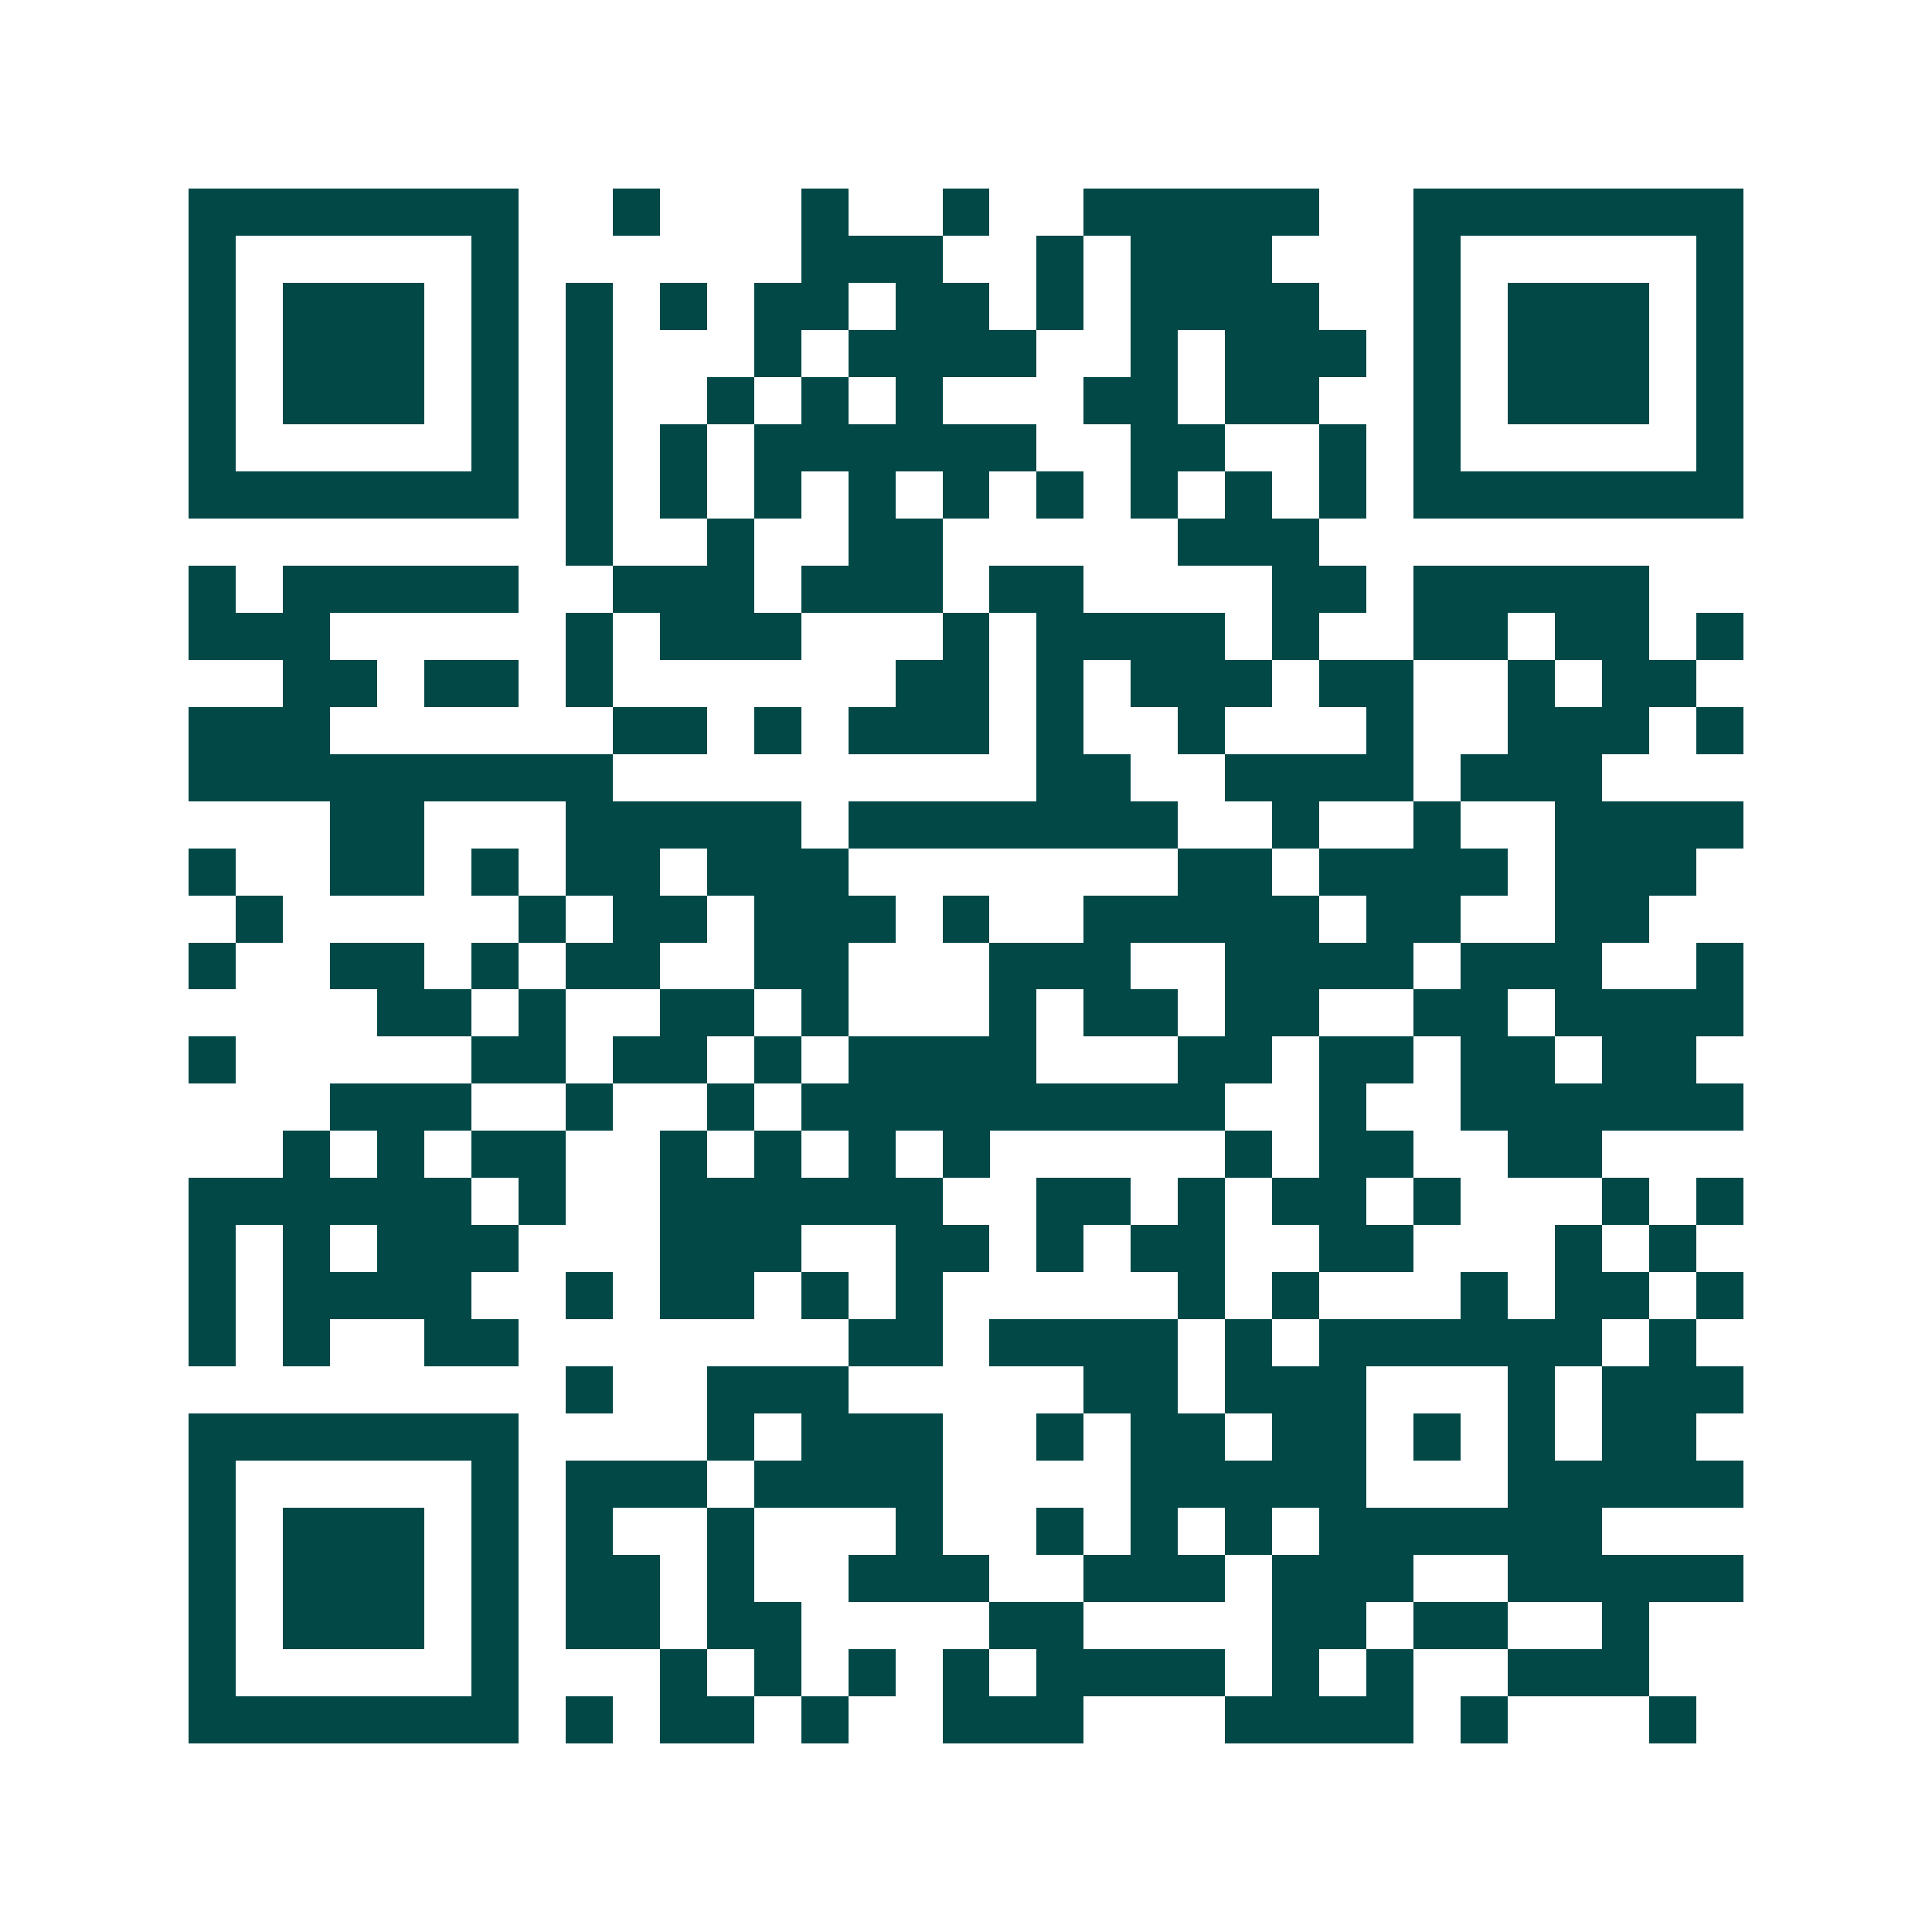 <svg xmlns="http://www.w3.org/2000/svg" width="200" height="200" viewBox="0 0 41 41" shape-rendering="crispEdges"><path fill="#ffffff" d="M0 0h41v41H0z"/><path stroke="#014847" d="M4 4.5h7m2 0h1m3 0h1m2 0h1m2 0h5m2 0h7M4 5.5h1m5 0h1m6 0h3m2 0h1m1 0h3m3 0h1m5 0h1M4 6.5h1m1 0h3m1 0h1m1 0h1m1 0h1m1 0h2m1 0h2m1 0h1m1 0h4m2 0h1m1 0h3m1 0h1M4 7.5h1m1 0h3m1 0h1m1 0h1m3 0h1m1 0h4m2 0h1m1 0h3m1 0h1m1 0h3m1 0h1M4 8.5h1m1 0h3m1 0h1m1 0h1m2 0h1m1 0h1m1 0h1m3 0h2m1 0h2m2 0h1m1 0h3m1 0h1M4 9.5h1m5 0h1m1 0h1m1 0h1m1 0h6m2 0h2m2 0h1m1 0h1m5 0h1M4 10.5h7m1 0h1m1 0h1m1 0h1m1 0h1m1 0h1m1 0h1m1 0h1m1 0h1m1 0h1m1 0h7M12 11.5h1m2 0h1m2 0h2m5 0h3M4 12.5h1m1 0h5m2 0h3m1 0h3m1 0h2m4 0h2m1 0h5M4 13.5h3m5 0h1m1 0h3m3 0h1m1 0h4m1 0h1m2 0h2m1 0h2m1 0h1M6 14.5h2m1 0h2m1 0h1m6 0h2m1 0h1m1 0h3m1 0h2m2 0h1m1 0h2M4 15.5h3m6 0h2m1 0h1m1 0h3m1 0h1m2 0h1m3 0h1m2 0h3m1 0h1M4 16.5h9m9 0h2m2 0h4m1 0h3M7 17.5h2m3 0h5m1 0h7m2 0h1m2 0h1m2 0h4M4 18.5h1m2 0h2m1 0h1m1 0h2m1 0h3m7 0h2m1 0h4m1 0h3M5 19.5h1m5 0h1m1 0h2m1 0h3m1 0h1m2 0h5m1 0h2m2 0h2M4 20.5h1m2 0h2m1 0h1m1 0h2m2 0h2m3 0h3m2 0h4m1 0h3m2 0h1M8 21.5h2m1 0h1m2 0h2m1 0h1m3 0h1m1 0h2m1 0h2m2 0h2m1 0h4M4 22.5h1m5 0h2m1 0h2m1 0h1m1 0h4m3 0h2m1 0h2m1 0h2m1 0h2M7 23.5h3m2 0h1m2 0h1m1 0h9m2 0h1m2 0h6M6 24.5h1m1 0h1m1 0h2m2 0h1m1 0h1m1 0h1m1 0h1m5 0h1m1 0h2m2 0h2M4 25.5h6m1 0h1m2 0h6m2 0h2m1 0h1m1 0h2m1 0h1m3 0h1m1 0h1M4 26.5h1m1 0h1m1 0h3m3 0h3m2 0h2m1 0h1m1 0h2m2 0h2m3 0h1m1 0h1M4 27.5h1m1 0h4m2 0h1m1 0h2m1 0h1m1 0h1m5 0h1m1 0h1m3 0h1m1 0h2m1 0h1M4 28.5h1m1 0h1m2 0h2m7 0h2m1 0h4m1 0h1m1 0h6m1 0h1M12 29.5h1m2 0h3m5 0h2m1 0h3m3 0h1m1 0h3M4 30.5h7m4 0h1m1 0h3m2 0h1m1 0h2m1 0h2m1 0h1m1 0h1m1 0h2M4 31.5h1m5 0h1m1 0h3m1 0h4m4 0h5m3 0h5M4 32.5h1m1 0h3m1 0h1m1 0h1m2 0h1m3 0h1m2 0h1m1 0h1m1 0h1m1 0h6M4 33.5h1m1 0h3m1 0h1m1 0h2m1 0h1m2 0h3m2 0h3m1 0h3m2 0h5M4 34.5h1m1 0h3m1 0h1m1 0h2m1 0h2m4 0h2m4 0h2m1 0h2m2 0h1M4 35.5h1m5 0h1m3 0h1m1 0h1m1 0h1m1 0h1m1 0h4m1 0h1m1 0h1m2 0h3M4 36.5h7m1 0h1m1 0h2m1 0h1m2 0h3m3 0h4m1 0h1m3 0h1"/></svg>
